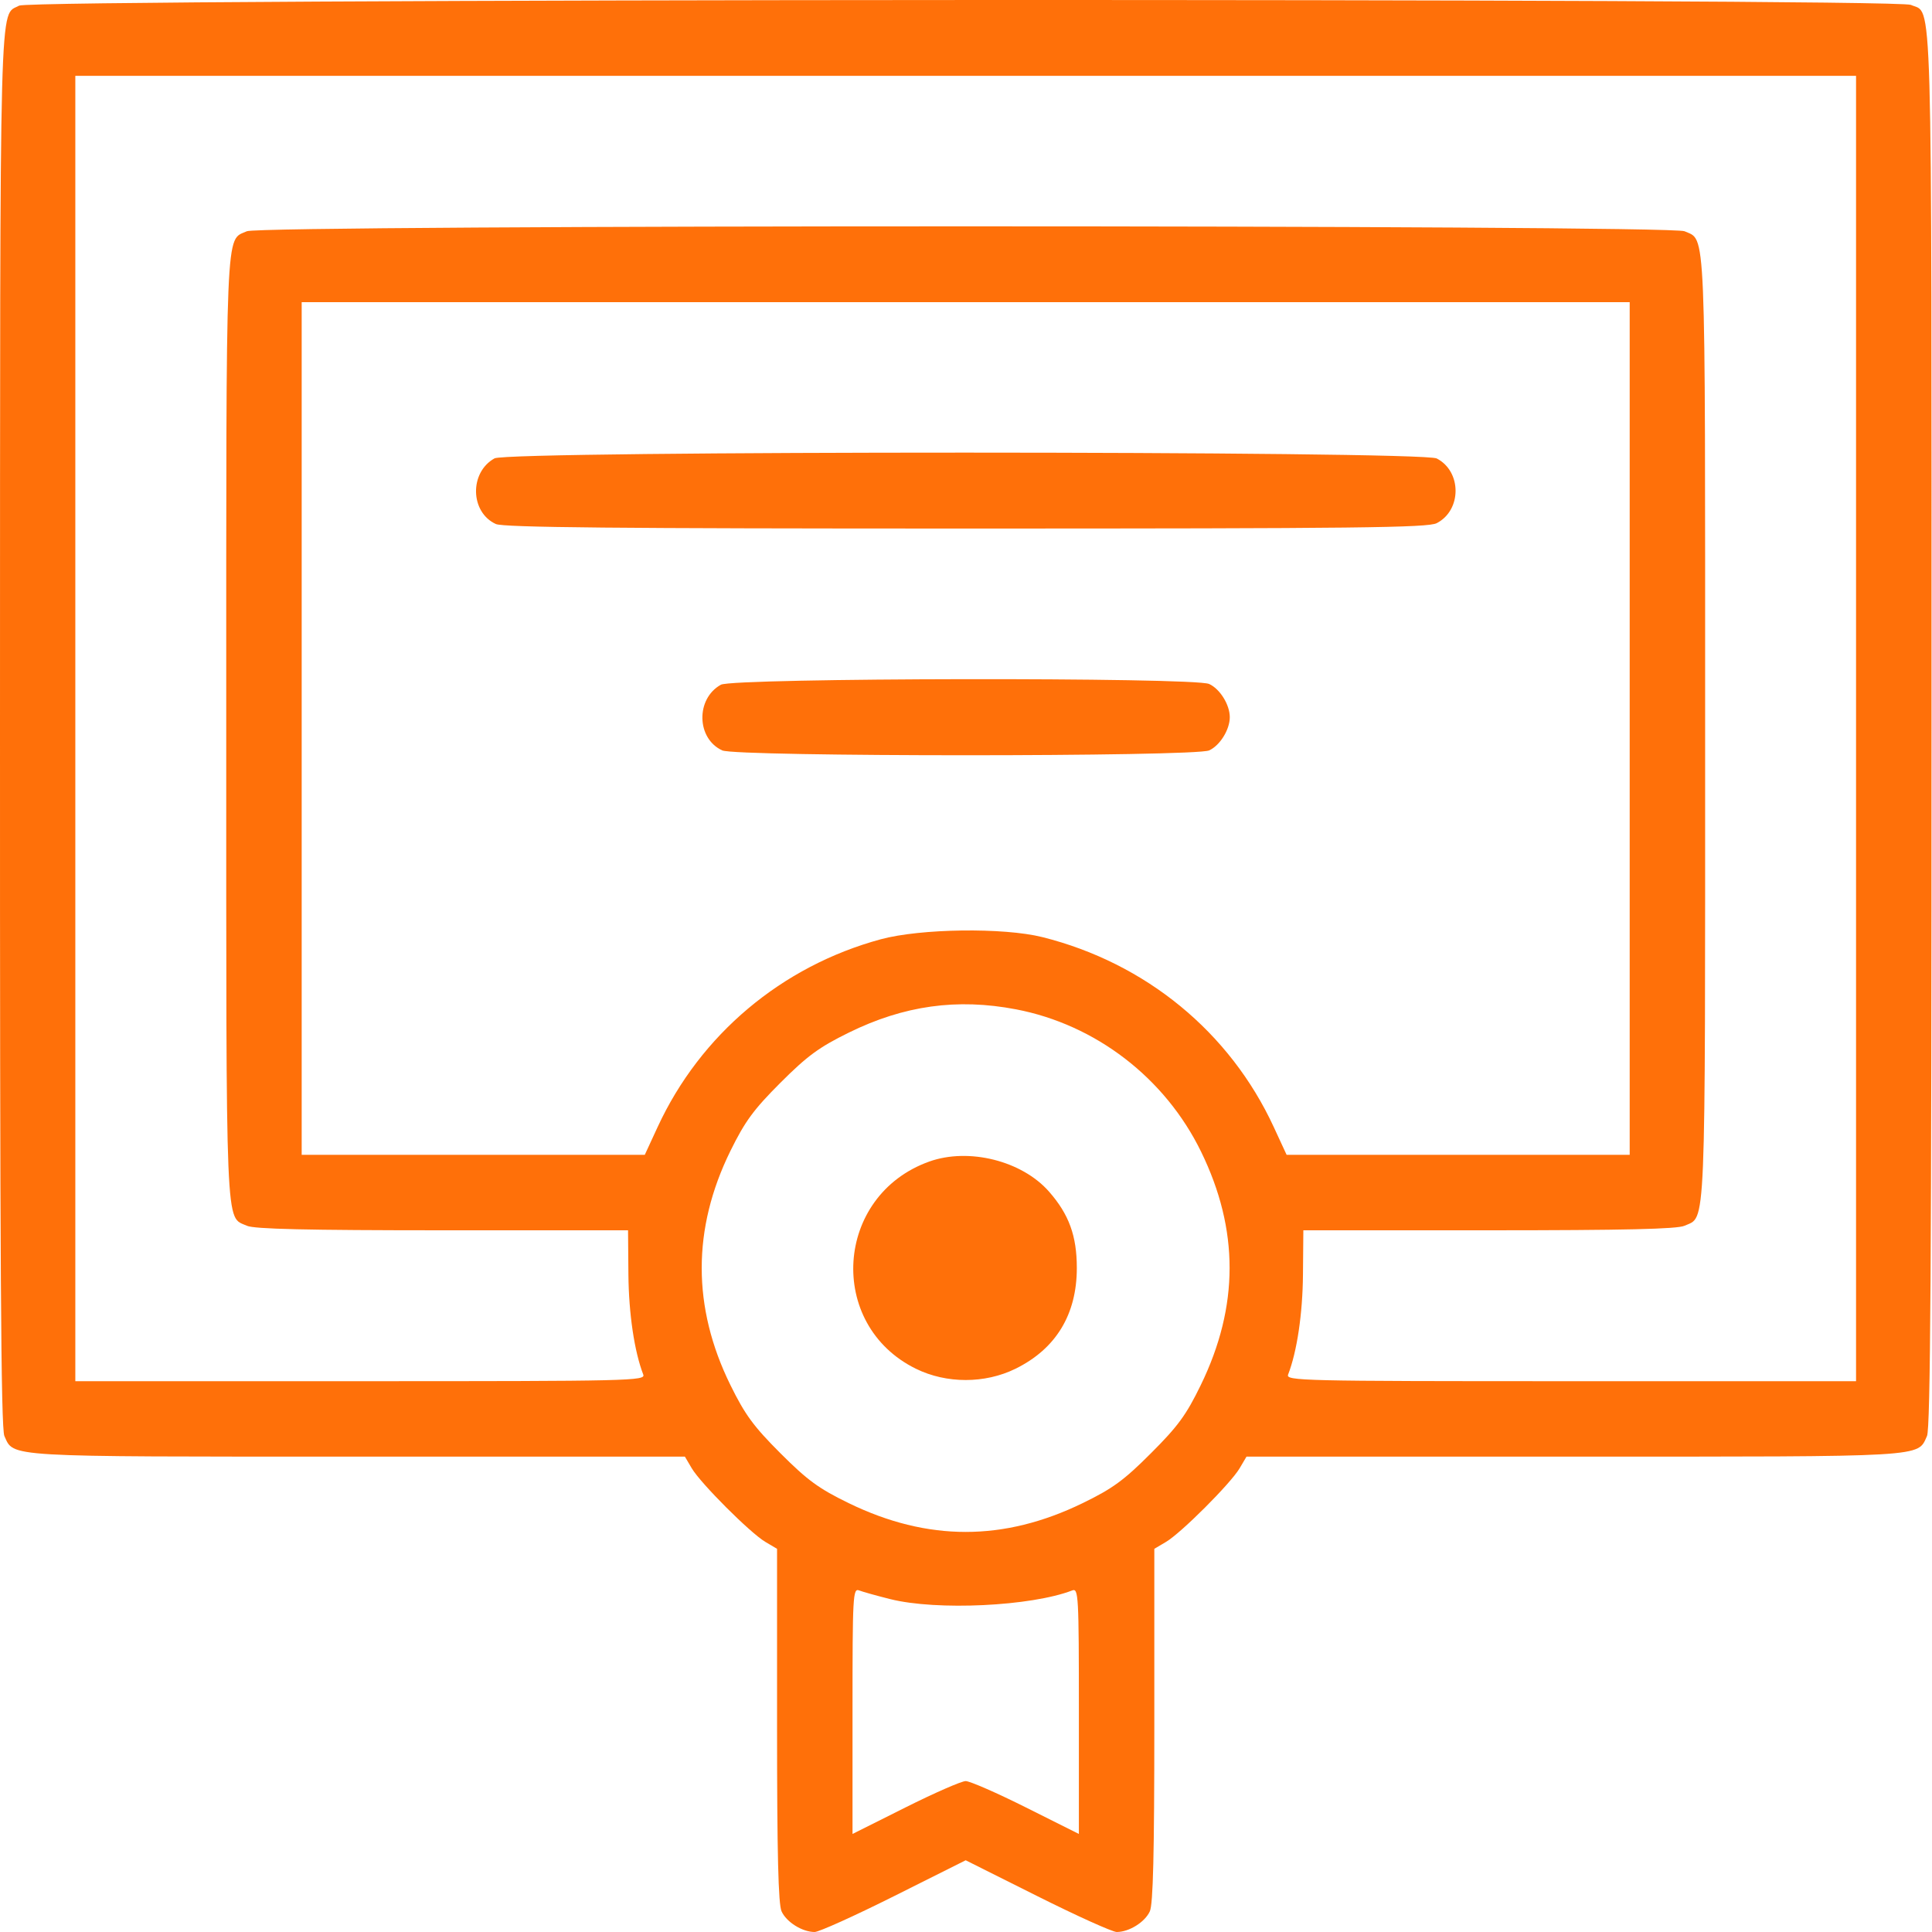 <svg width="80" height="80" viewBox="0 0 80 80" fill="none" xmlns="http://www.w3.org/2000/svg">
<path fill-rule="evenodd" clip-rule="evenodd" d="M0.793 0.233C-0.038 0.694 0.006 -0.982 0 30.119C-0.004 52.228 0.039 59.148 0.181 59.461C0.585 60.347 0.063 60.316 14.794 60.316H28.36L28.645 60.8C29.015 61.426 31.066 63.477 31.692 63.847L32.176 64.133V71.434C32.176 76.762 32.227 78.846 32.363 79.145C32.566 79.591 33.221 80 33.732 80C33.909 80 35.389 79.332 37.021 78.515L39.987 77.03L42.954 78.515C44.586 79.332 46.065 80 46.242 80C46.753 80 47.409 79.591 47.612 79.145C47.748 78.846 47.798 76.762 47.798 71.434V64.133L48.282 63.847C48.908 63.477 50.959 61.426 51.329 60.8L51.615 60.316H65.18C79.912 60.316 79.39 60.347 79.793 59.461C79.936 59.148 79.98 52.225 79.98 30.151C79.98 -1.285 80.034 0.616 79.125 0.202C78.49 -0.087 1.315 -0.056 0.793 0.233ZM76.855 30.166V57.192H65.044C53.859 57.192 53.238 57.177 53.338 56.918C53.707 55.963 53.939 54.402 53.953 52.779L53.969 50.945L61.656 50.944C67.28 50.943 69.452 50.893 69.752 50.756C70.65 50.347 70.606 51.406 70.606 30.166C70.606 8.925 70.65 9.985 69.752 9.575C69.158 9.304 10.817 9.304 10.223 9.575C9.324 9.985 9.368 8.925 9.368 30.166C9.368 51.406 9.324 50.347 10.223 50.756C10.523 50.893 12.694 50.943 18.319 50.944L26.006 50.945L26.021 52.779C26.036 54.402 26.268 55.963 26.636 56.918C26.736 57.177 26.116 57.192 14.931 57.192H3.119V30.166V3.14H39.987H76.855V30.166ZM67.482 30.166V47.819H60.379H53.276L52.743 46.667C50.927 42.736 47.44 39.875 43.163 38.804C41.552 38.401 38.119 38.447 36.472 38.893C32.372 40.004 28.999 42.841 27.231 46.667L26.699 47.819H19.596H12.492V30.166V12.513H39.987H67.482V30.166ZM20.477 18.98C19.43 19.56 19.464 21.212 20.533 21.699C20.844 21.841 25.558 21.886 40.002 21.886C56.193 21.886 59.126 21.852 59.492 21.663C60.532 21.126 60.532 19.522 59.492 18.984C58.873 18.664 21.054 18.66 20.477 18.98ZM29.85 28.353C28.803 28.933 28.837 30.585 29.907 31.073C30.494 31.34 49.481 31.34 50.068 31.073C50.516 30.869 50.923 30.213 50.923 29.697C50.923 29.181 50.516 28.526 50.068 28.322C49.443 28.037 30.367 28.066 29.85 28.353ZM42.069 41.794C45.371 42.426 48.242 44.633 49.733 47.687C51.312 50.922 51.309 54.087 49.724 57.348C49.12 58.589 48.782 59.053 47.658 60.176C46.535 61.3 46.071 61.638 44.83 62.242C41.562 63.831 38.412 63.831 35.144 62.242C33.904 61.638 33.44 61.3 32.316 60.176C31.201 59.061 30.849 58.58 30.243 57.348C28.661 54.129 28.661 50.882 30.243 47.662C30.849 46.431 31.201 45.95 32.316 44.834C33.43 43.721 33.914 43.365 35.144 42.76C37.428 41.635 39.632 41.328 42.069 41.794ZM38.477 48.098C34.558 49.499 34.215 54.855 37.928 56.678C39.192 57.299 40.782 57.299 42.047 56.678C43.722 55.855 44.589 54.432 44.589 52.505C44.589 51.174 44.265 50.284 43.436 49.34C42.316 48.065 40.114 47.513 38.477 48.098ZM36.863 66.216C38.795 66.7 42.698 66.513 44.4 65.856C44.657 65.757 44.674 66.057 44.674 70.846V75.94L42.489 74.846C41.287 74.244 40.161 73.751 39.987 73.751C39.813 73.751 38.687 74.244 37.486 74.846L35.301 75.94V70.846C35.301 66.057 35.317 65.757 35.574 65.856C35.724 65.914 36.304 66.076 36.863 66.216Z" fill="#FF7009"/>
</svg>
